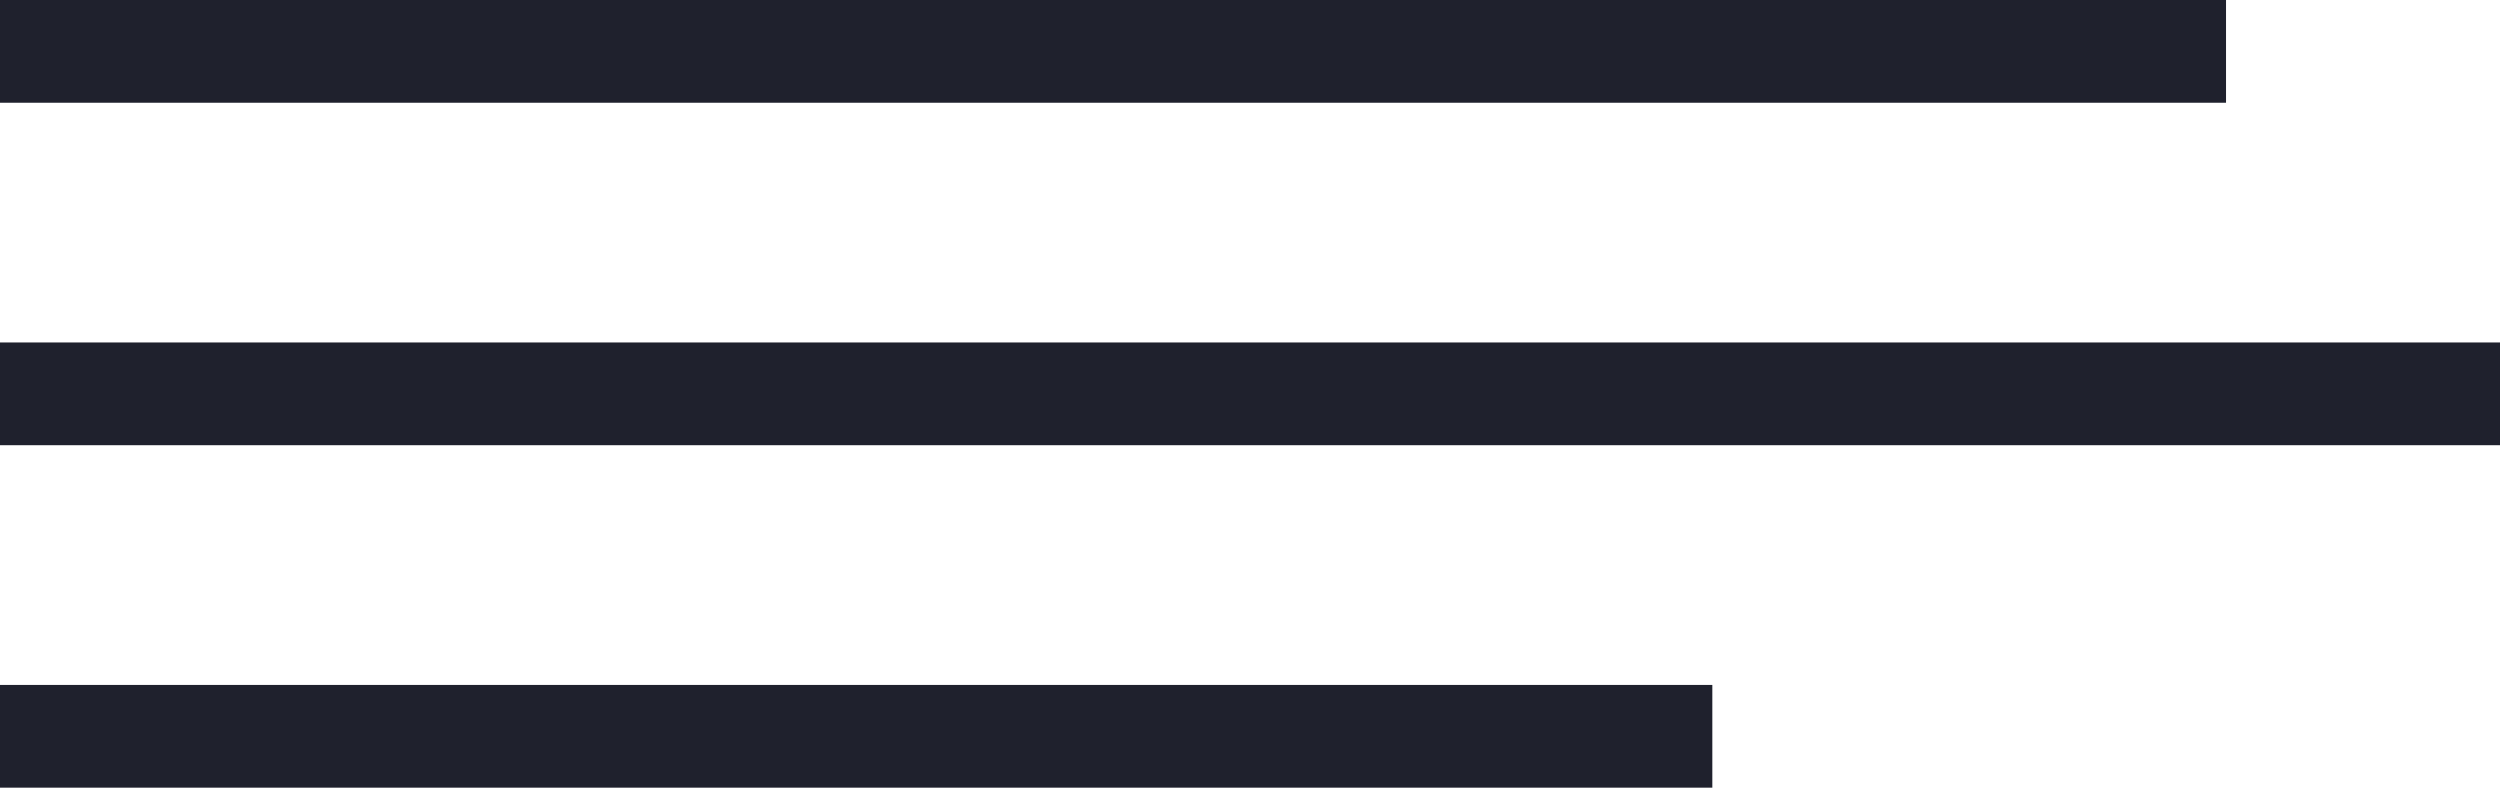 <?xml version="1.0" encoding="UTF-8"?> <svg xmlns="http://www.w3.org/2000/svg" width="73" height="23" viewBox="0 0 73 23" fill="none"> <line y1="1.5" x2="65" y2="1.5" stroke="#1F212D" stroke-width="3"></line> <line y1="11.5" x2="73" y2="11.5" stroke="#1F212D" stroke-width="3"></line> <line y1="21.5" x2="50" y2="21.5" stroke="#1F212D" stroke-width="3"></line> </svg> 